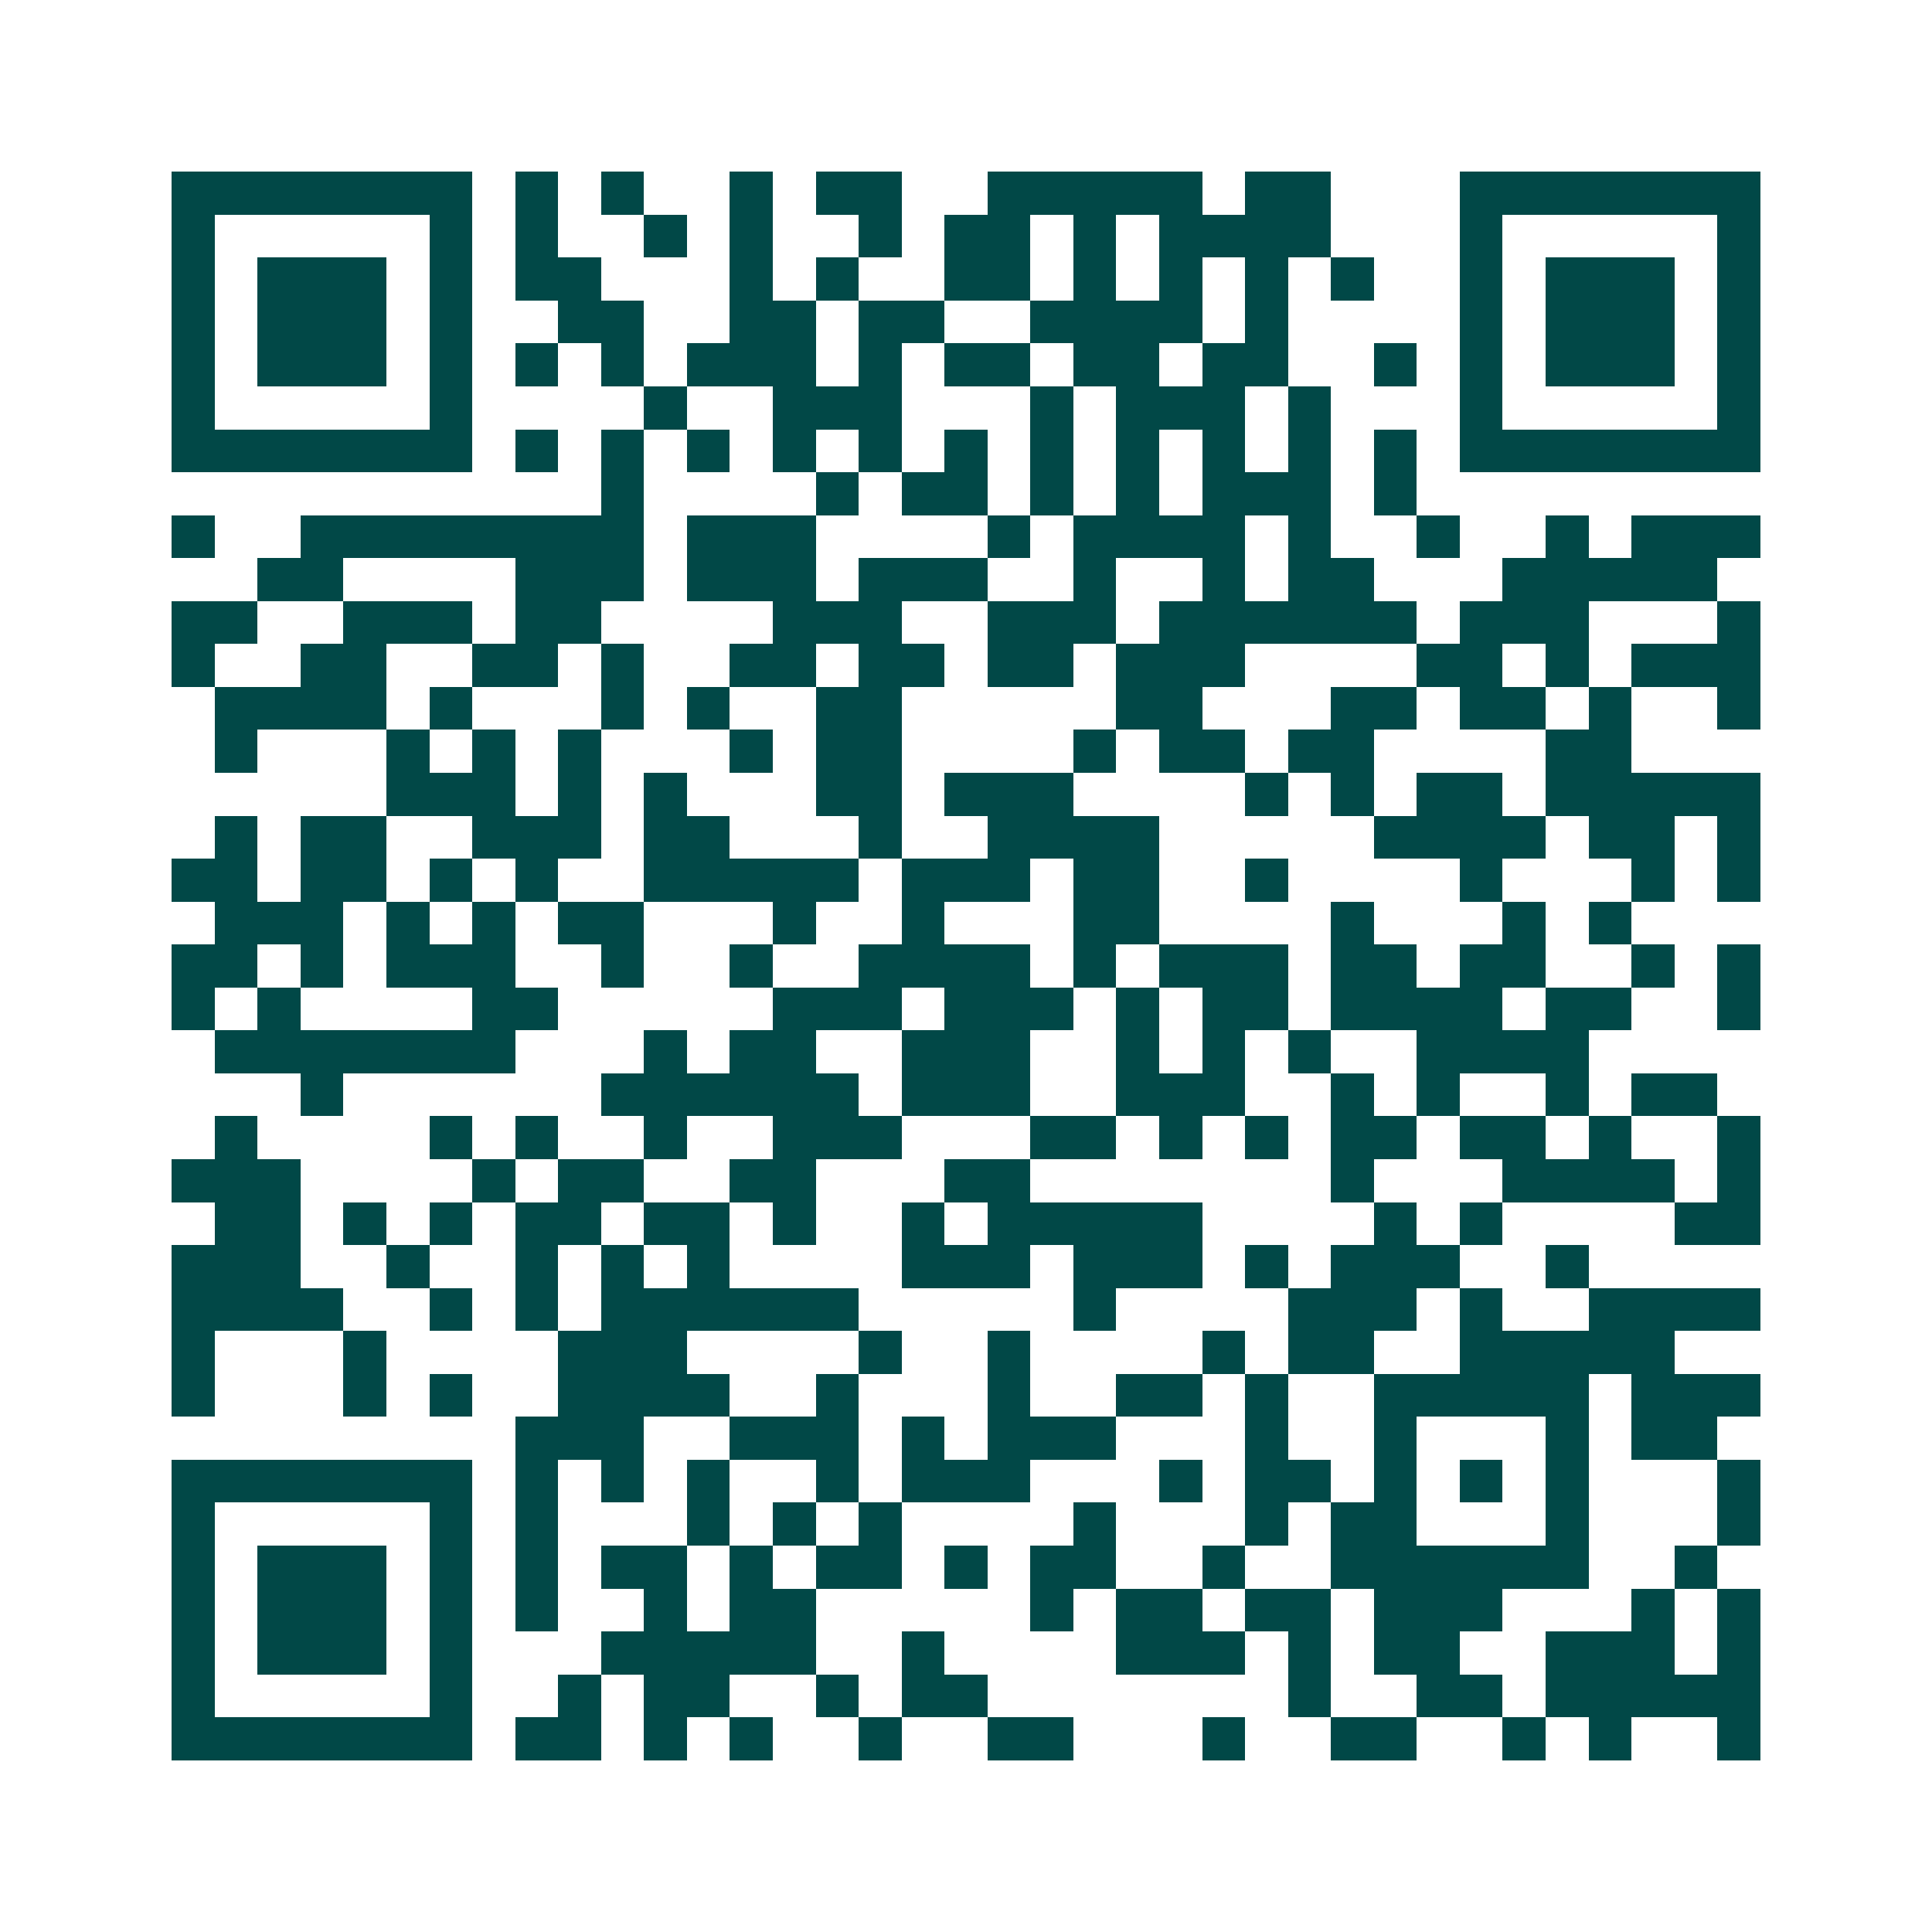 <svg xmlns="http://www.w3.org/2000/svg" width="200" height="200" viewBox="0 0 45 45" shape-rendering="crispEdges"><path fill="#ffffff" d="M0 0h45v45H0z"/><path stroke="#014847" d="M4 4.5h7m1 0h1m1 0h1m2 0h1m1 0h2m2 0h5m1 0h2m3 0h7M4 5.5h1m5 0h1m1 0h1m2 0h1m1 0h1m2 0h1m1 0h2m1 0h1m1 0h4m3 0h1m5 0h1M4 6.5h1m1 0h3m1 0h1m1 0h2m3 0h1m1 0h1m2 0h2m1 0h1m1 0h1m1 0h1m1 0h1m2 0h1m1 0h3m1 0h1M4 7.5h1m1 0h3m1 0h1m2 0h2m2 0h2m1 0h2m2 0h4m1 0h1m4 0h1m1 0h3m1 0h1M4 8.5h1m1 0h3m1 0h1m1 0h1m1 0h1m1 0h3m1 0h1m1 0h2m1 0h2m1 0h2m2 0h1m1 0h1m1 0h3m1 0h1M4 9.5h1m5 0h1m4 0h1m2 0h3m3 0h1m1 0h3m1 0h1m3 0h1m5 0h1M4 10.5h7m1 0h1m1 0h1m1 0h1m1 0h1m1 0h1m1 0h1m1 0h1m1 0h1m1 0h1m1 0h1m1 0h1m1 0h7M14 11.5h1m4 0h1m1 0h2m1 0h1m1 0h1m1 0h3m1 0h1M4 12.5h1m2 0h8m1 0h3m4 0h1m1 0h4m1 0h1m2 0h1m2 0h1m1 0h3M6 13.5h2m4 0h3m1 0h3m1 0h3m2 0h1m2 0h1m1 0h2m3 0h5M4 14.5h2m2 0h3m1 0h2m4 0h3m2 0h3m1 0h6m1 0h3m3 0h1M4 15.5h1m2 0h2m2 0h2m1 0h1m2 0h2m1 0h2m1 0h2m1 0h3m4 0h2m1 0h1m1 0h3M5 16.5h4m1 0h1m3 0h1m1 0h1m2 0h2m5 0h2m3 0h2m1 0h2m1 0h1m2 0h1M5 17.5h1m3 0h1m1 0h1m1 0h1m3 0h1m1 0h2m4 0h1m1 0h2m1 0h2m4 0h2M9 18.5h3m1 0h1m1 0h1m3 0h2m1 0h3m4 0h1m1 0h1m1 0h2m1 0h5M5 19.5h1m1 0h2m2 0h3m1 0h2m3 0h1m2 0h4m5 0h4m1 0h2m1 0h1M4 20.5h2m1 0h2m1 0h1m1 0h1m2 0h5m1 0h3m1 0h2m2 0h1m4 0h1m3 0h1m1 0h1M5 21.5h3m1 0h1m1 0h1m1 0h2m3 0h1m2 0h1m3 0h2m4 0h1m3 0h1m1 0h1M4 22.5h2m1 0h1m1 0h3m2 0h1m2 0h1m2 0h4m1 0h1m1 0h3m1 0h2m1 0h2m2 0h1m1 0h1M4 23.5h1m1 0h1m4 0h2m5 0h3m1 0h3m1 0h1m1 0h2m1 0h4m1 0h2m2 0h1M5 24.5h7m3 0h1m1 0h2m2 0h3m2 0h1m1 0h1m1 0h1m2 0h4M7 25.5h1m6 0h6m1 0h3m2 0h3m2 0h1m1 0h1m2 0h1m1 0h2M5 26.5h1m4 0h1m1 0h1m2 0h1m2 0h3m3 0h2m1 0h1m1 0h1m1 0h2m1 0h2m1 0h1m2 0h1M4 27.5h3m4 0h1m1 0h2m2 0h2m3 0h2m7 0h1m3 0h4m1 0h1M5 28.5h2m1 0h1m1 0h1m1 0h2m1 0h2m1 0h1m2 0h1m1 0h5m4 0h1m1 0h1m4 0h2M4 29.5h3m2 0h1m2 0h1m1 0h1m1 0h1m4 0h3m1 0h3m1 0h1m1 0h3m2 0h1M4 30.5h4m2 0h1m1 0h1m1 0h6m5 0h1m4 0h3m1 0h1m2 0h4M4 31.5h1m3 0h1m4 0h3m4 0h1m2 0h1m4 0h1m1 0h2m2 0h5M4 32.5h1m3 0h1m1 0h1m2 0h4m2 0h1m3 0h1m2 0h2m1 0h1m2 0h5m1 0h3M12 33.5h3m2 0h3m1 0h1m1 0h3m3 0h1m2 0h1m3 0h1m1 0h2M4 34.5h7m1 0h1m1 0h1m1 0h1m2 0h1m1 0h3m3 0h1m1 0h2m1 0h1m1 0h1m1 0h1m3 0h1M4 35.5h1m5 0h1m1 0h1m3 0h1m1 0h1m1 0h1m4 0h1m3 0h1m1 0h2m3 0h1m3 0h1M4 36.5h1m1 0h3m1 0h1m1 0h1m1 0h2m1 0h1m1 0h2m1 0h1m1 0h2m2 0h1m2 0h6m2 0h1M4 37.5h1m1 0h3m1 0h1m1 0h1m2 0h1m1 0h2m5 0h1m1 0h2m1 0h2m1 0h3m3 0h1m1 0h1M4 38.5h1m1 0h3m1 0h1m3 0h5m2 0h1m4 0h3m1 0h1m1 0h2m2 0h3m1 0h1M4 39.5h1m5 0h1m2 0h1m1 0h2m2 0h1m1 0h2m7 0h1m2 0h2m1 0h5M4 40.5h7m1 0h2m1 0h1m1 0h1m2 0h1m2 0h2m3 0h1m2 0h2m2 0h1m1 0h1m2 0h1"/></svg>
